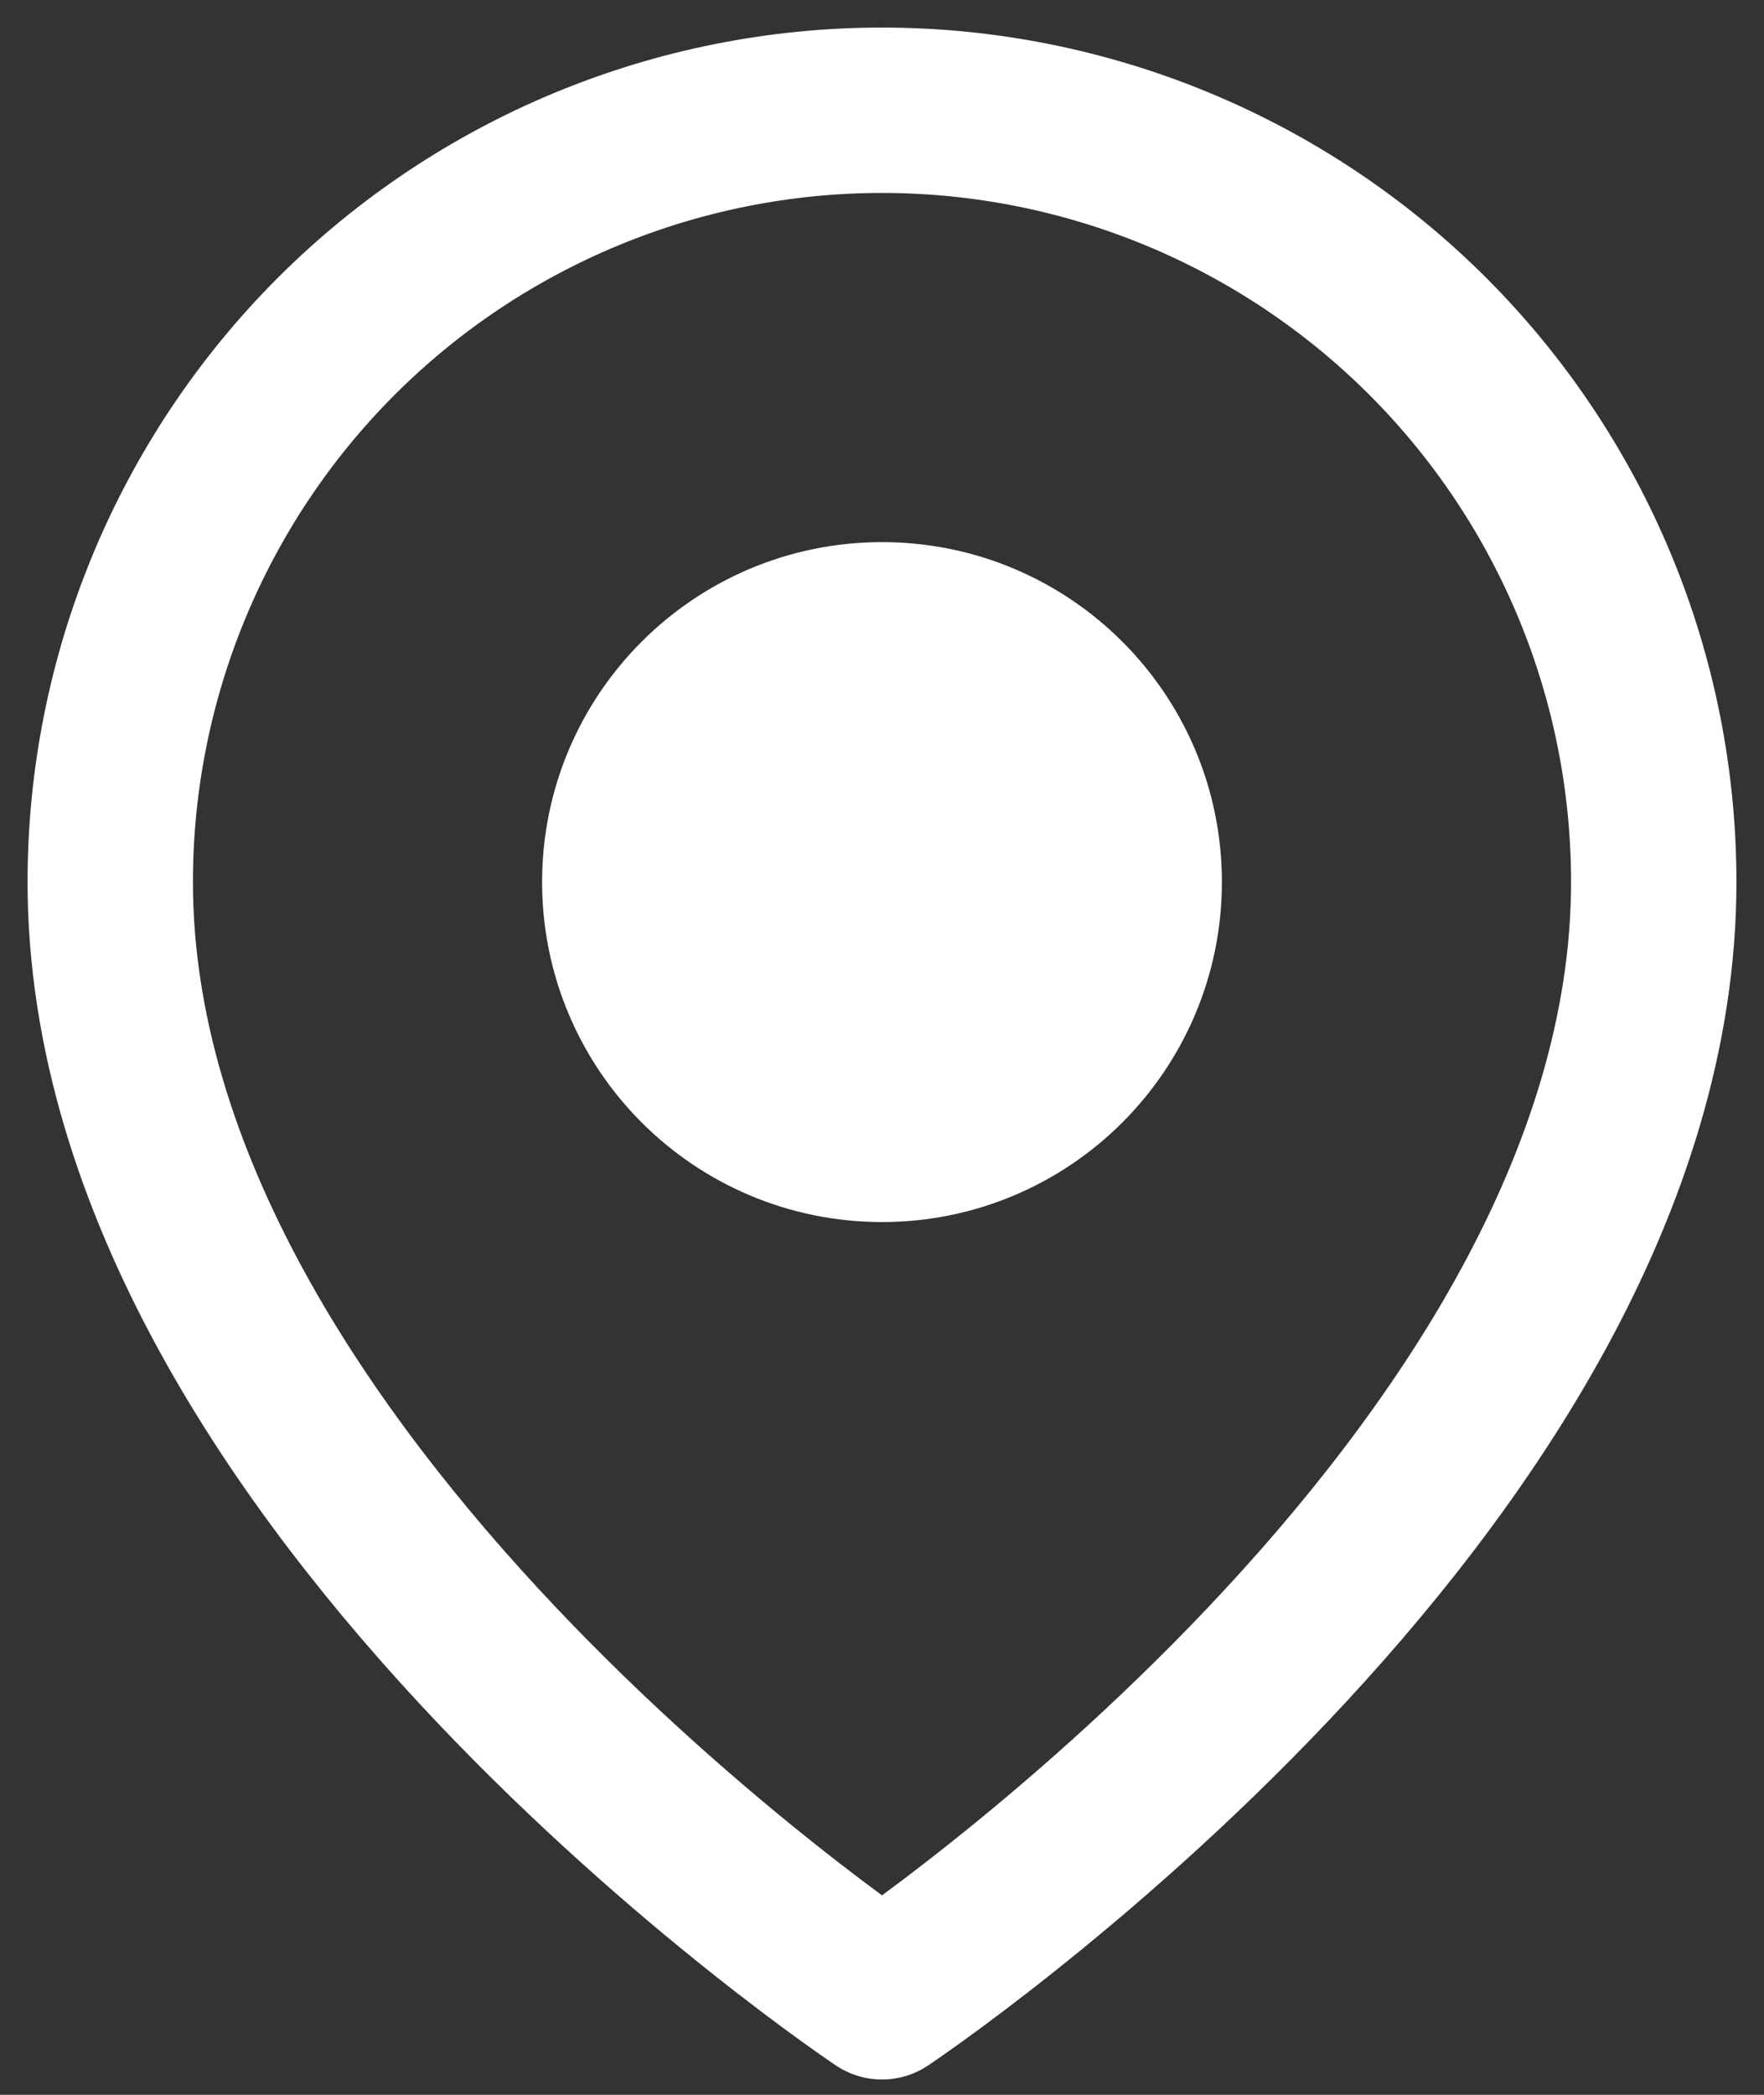 <svg width="16" height="19" viewBox="0 0 16 19" fill="none" xmlns="http://www.w3.org/2000/svg">
<rect x="0" y="0" width="16" height="19" fill="#333333" stroke="none"/>
<path d="M15 8C15 13.444 8 18.111 8 18.111C8 18.111 1 13.444 1 8C1 6.143 1.738 4.363 3.05 3.05C4.363 1.738 6.143 1 8 1C9.857 1 11.637 1.738 12.95 3.05C14.262 4.363 15 6.143 15 8Z" stroke="white" stroke-width="1.5" stroke-linecap="round" stroke-linejoin="round"/>
<path d="M8 10.334C9.289 10.334 10.333 9.289 10.333 8C10.333 6.712 9.289 5.667 8 5.667C6.711 5.667 5.667 6.712 5.667 8C5.667 9.289 6.711 10.334 8 10.334Z" fill="white" stroke="white" stroke-width="1.5" stroke-linecap="round" stroke-linejoin="round"/>
</svg>

